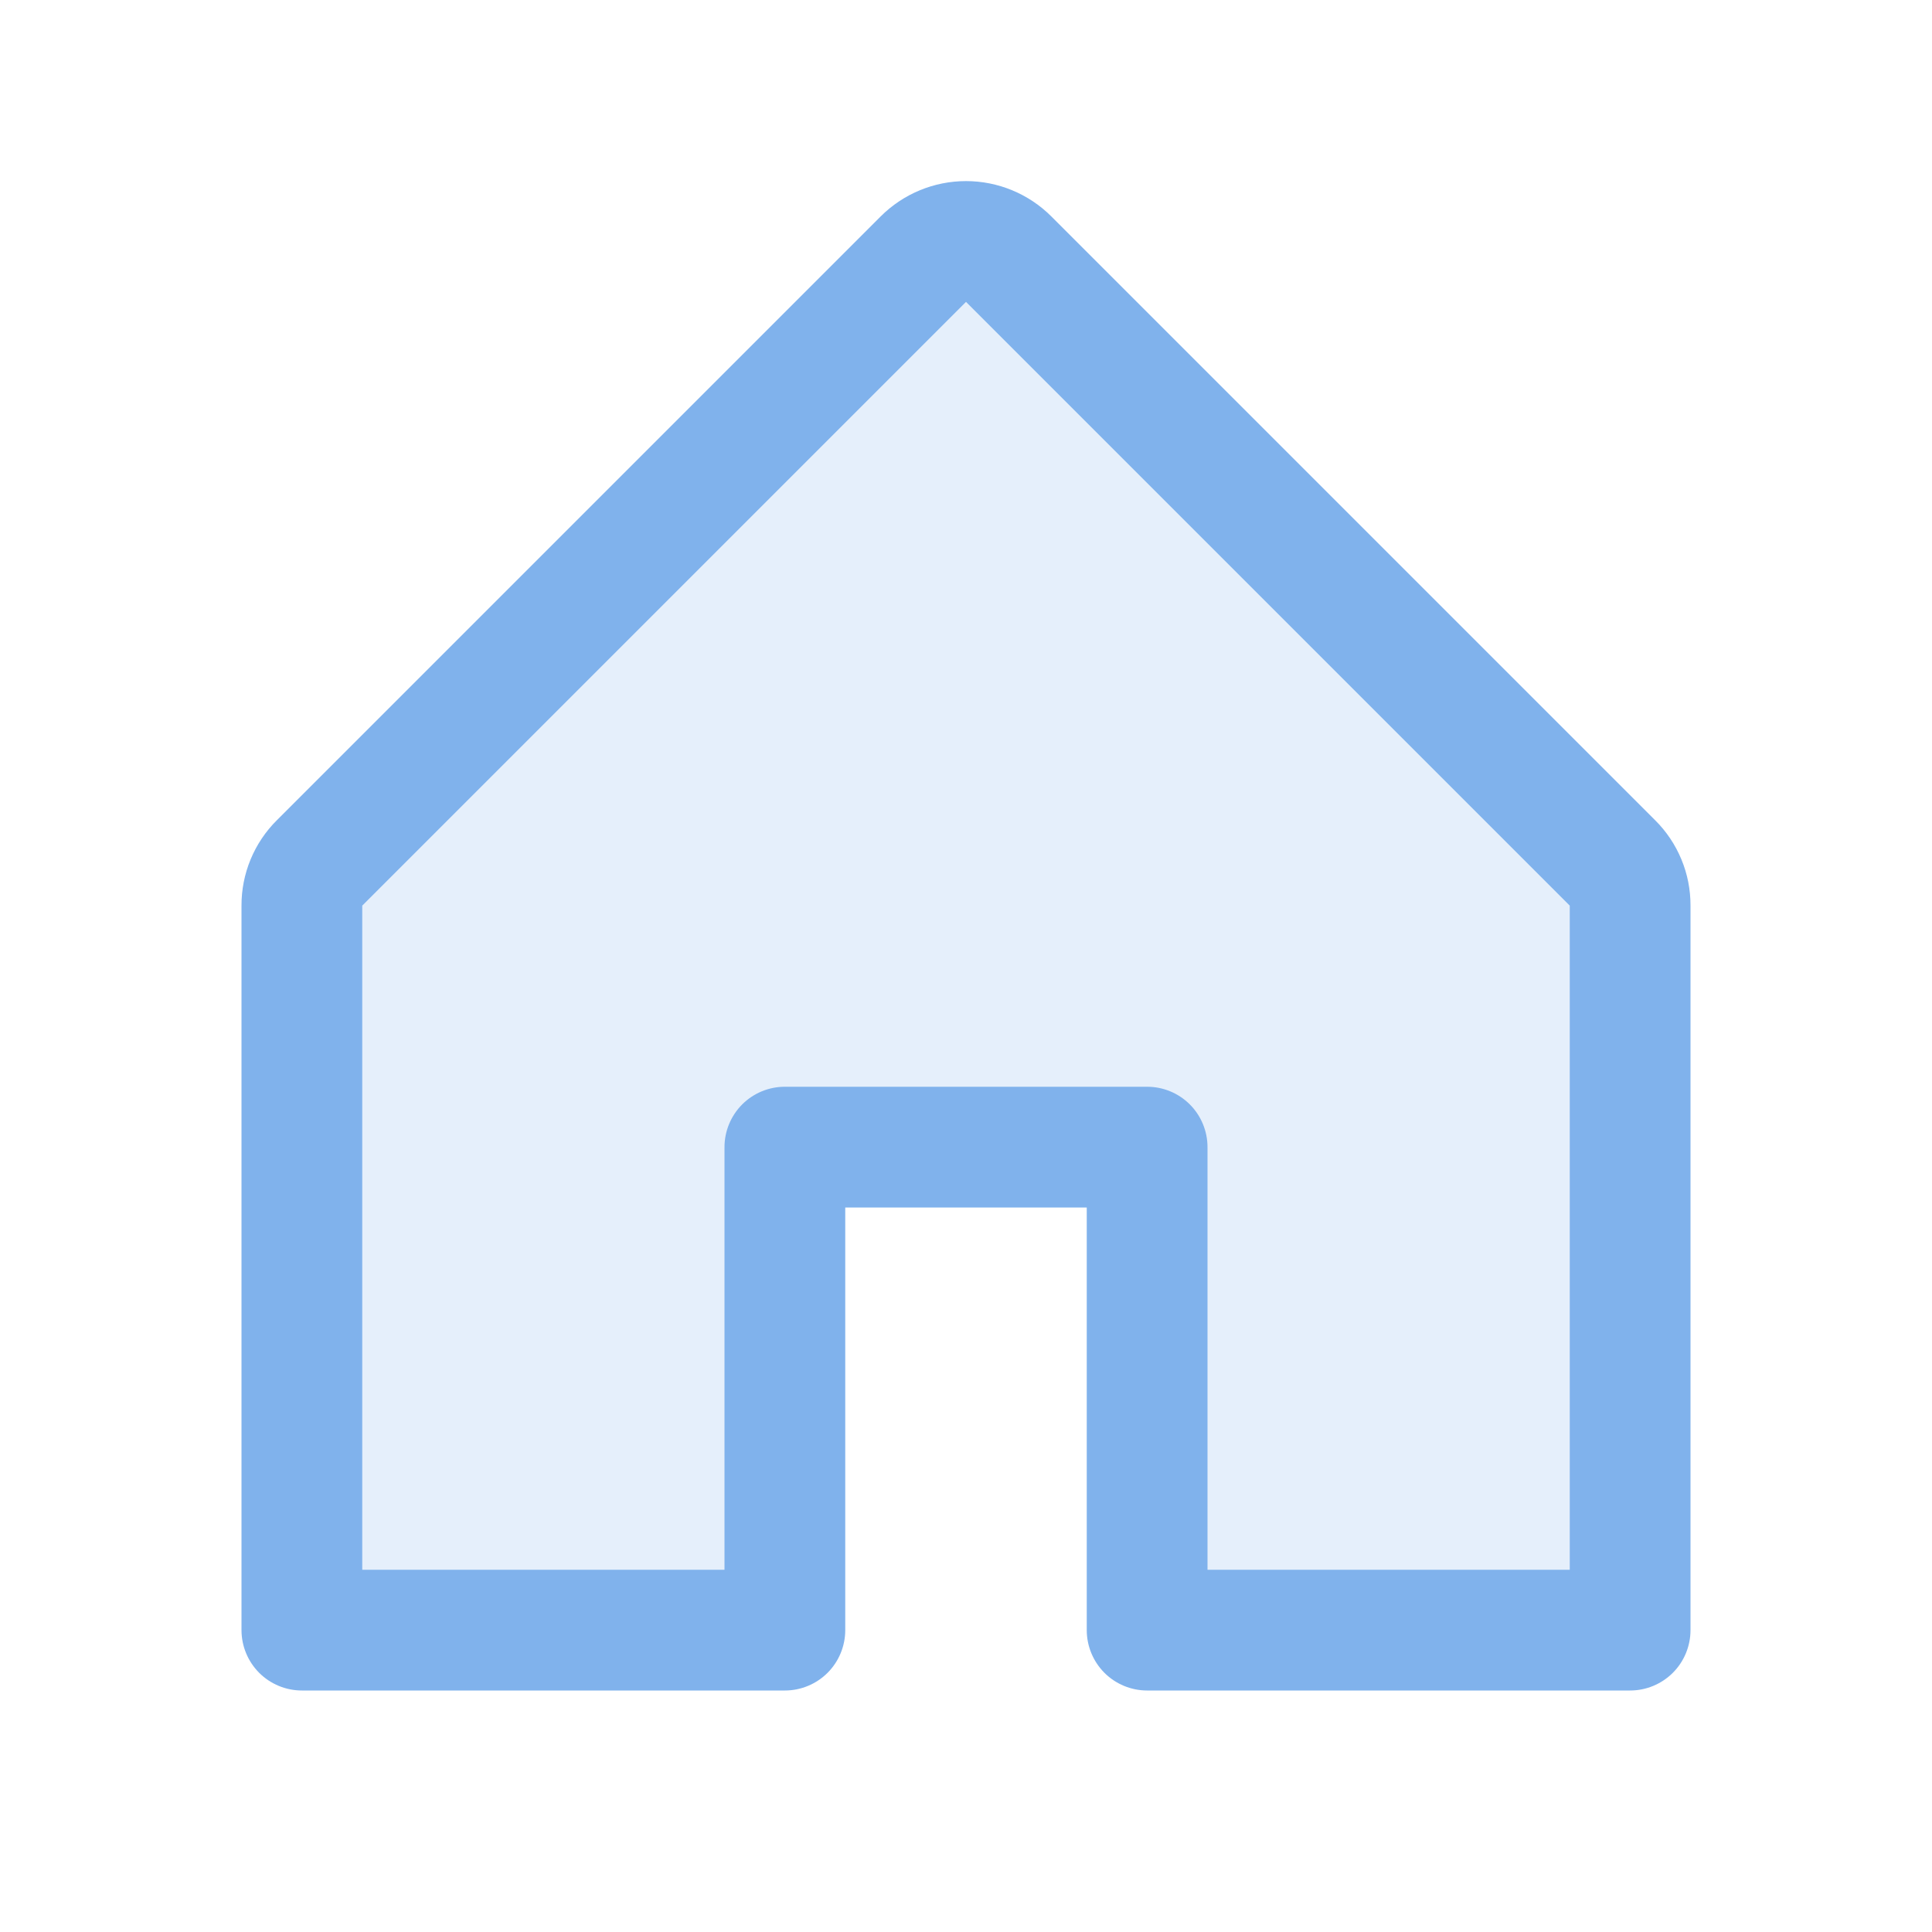 <svg xmlns="http://www.w3.org/2000/svg" width="60" height="60" viewBox="0 0 60 60" fill="none"><path opacity="0.2" d="M50.633 28.125V50.625H35.633V35.625H24.383V50.625H9.383V28.125C9.383 27.878 9.431 27.634 9.525 27.407C9.619 27.179 9.757 26.973 9.931 26.798L28.681 8.048C28.855 7.874 29.062 7.736 29.29 7.641C29.517 7.547 29.761 7.498 30.008 7.498C30.254 7.498 30.498 7.547 30.726 7.641C30.953 7.736 31.16 7.874 31.334 8.048L50.084 26.798C50.258 26.973 50.397 27.179 50.491 27.407C50.585 27.634 50.633 27.878 50.633 28.125Z" fill="#80B2EC"></path><path d="M51.401 25.472L32.651 6.722C31.948 6.019 30.994 5.624 30 5.624C29.006 5.624 28.052 6.019 27.349 6.722L8.599 25.472C8.249 25.819 7.972 26.233 7.783 26.688C7.595 27.143 7.498 27.632 7.5 28.125V50.625C7.5 51.122 7.698 51.599 8.049 51.951C8.401 52.302 8.878 52.5 9.375 52.5H24.375C24.872 52.5 25.349 52.302 25.701 51.951C26.052 51.599 26.25 51.122 26.25 50.625V37.5H33.75V50.625C33.75 51.122 33.948 51.599 34.299 51.951C34.651 52.302 35.128 52.5 35.625 52.5H50.625C51.122 52.5 51.599 52.302 51.951 51.951C52.303 51.599 52.5 51.122 52.5 50.625V28.125C52.502 27.632 52.406 27.143 52.217 26.688C52.028 26.233 51.751 25.819 51.401 25.472ZM48.75 48.75H37.5V35.625C37.5 35.128 37.303 34.651 36.951 34.299C36.599 33.947 36.122 33.75 35.625 33.75H24.375C23.878 33.75 23.401 33.947 23.049 34.299C22.698 34.651 22.5 35.128 22.5 35.625V48.75H11.25V28.125L30 9.375L48.75 28.125V48.75Z" fill="#80B2EC"></path></svg>